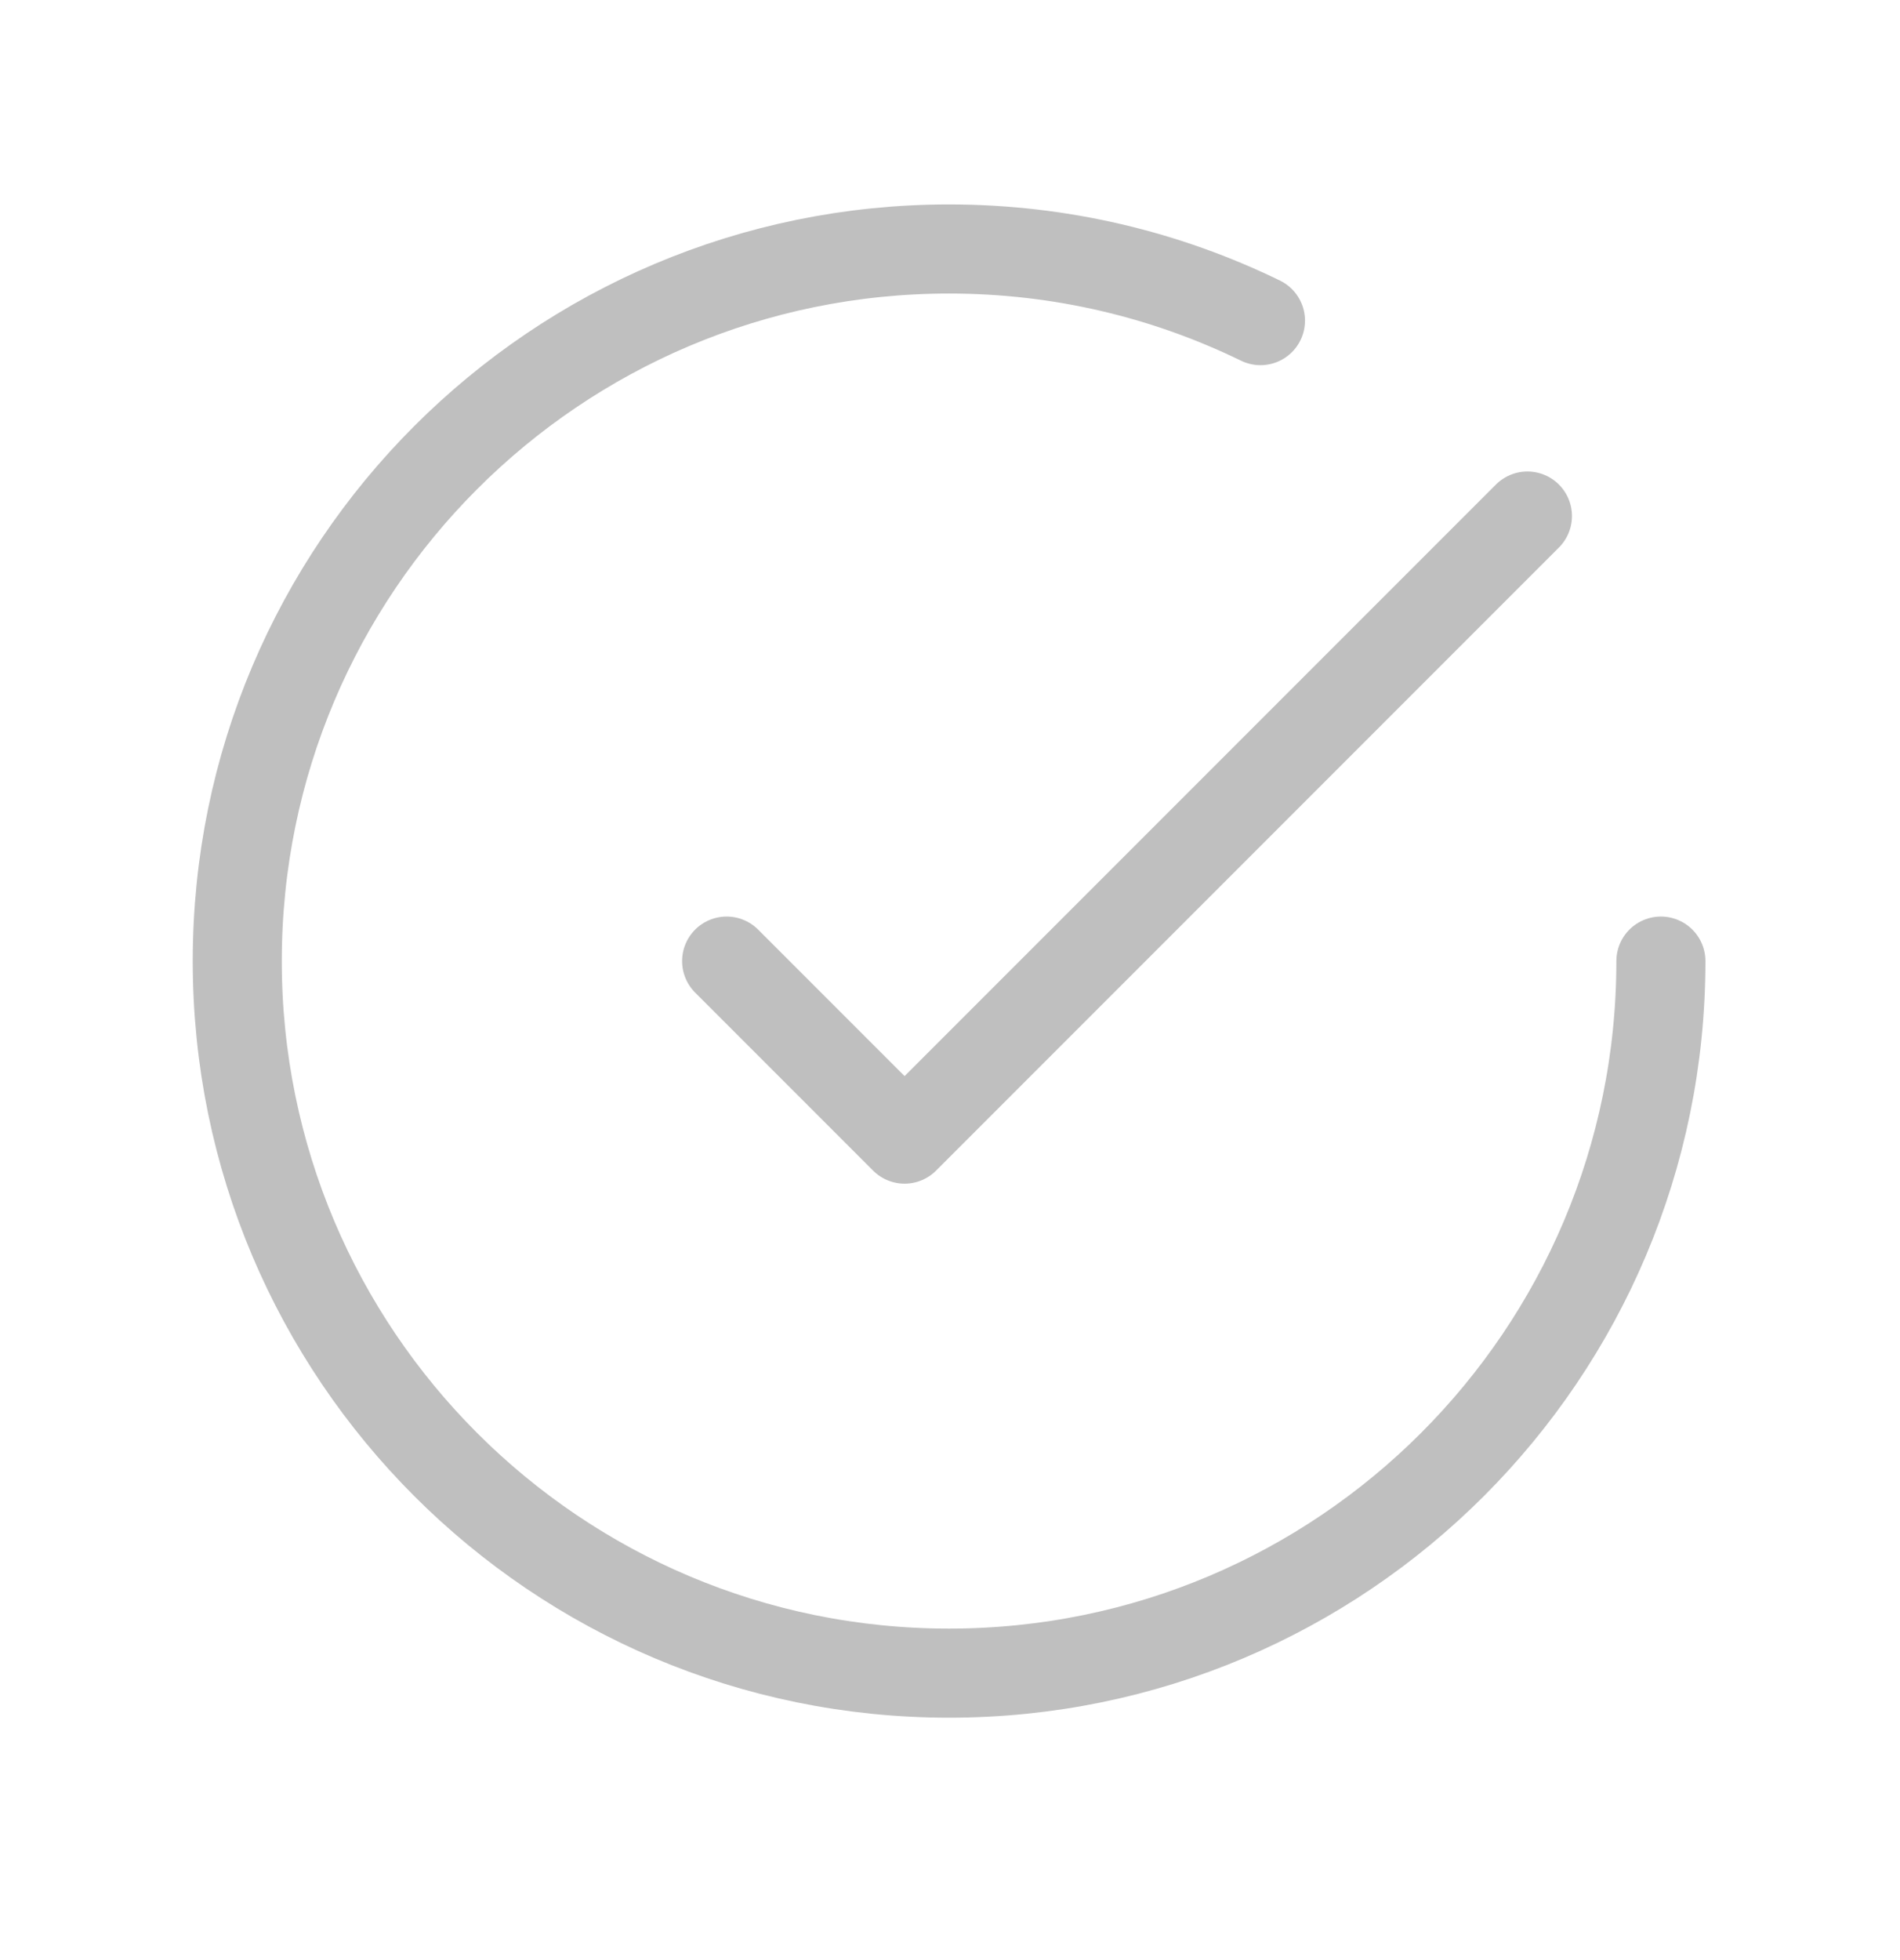 <?xml version="1.0" encoding="UTF-8"?> <svg xmlns="http://www.w3.org/2000/svg" width="32" height="33" viewBox="0 0 32 33" fill="none"><path d="M27.973 16.181C27.973 22.802 22.605 28.169 15.984 28.169C9.363 28.169 3.996 22.802 3.996 16.181C3.996 9.56 9.363 4.192 15.984 4.192C17.865 4.192 19.645 4.626 21.229 5.398M25.725 8.688L15.235 19.178L12.238 16.181" stroke="#BFBFBF" stroke-width="1.5" stroke-linecap="round" stroke-linejoin="round"></path></svg> 